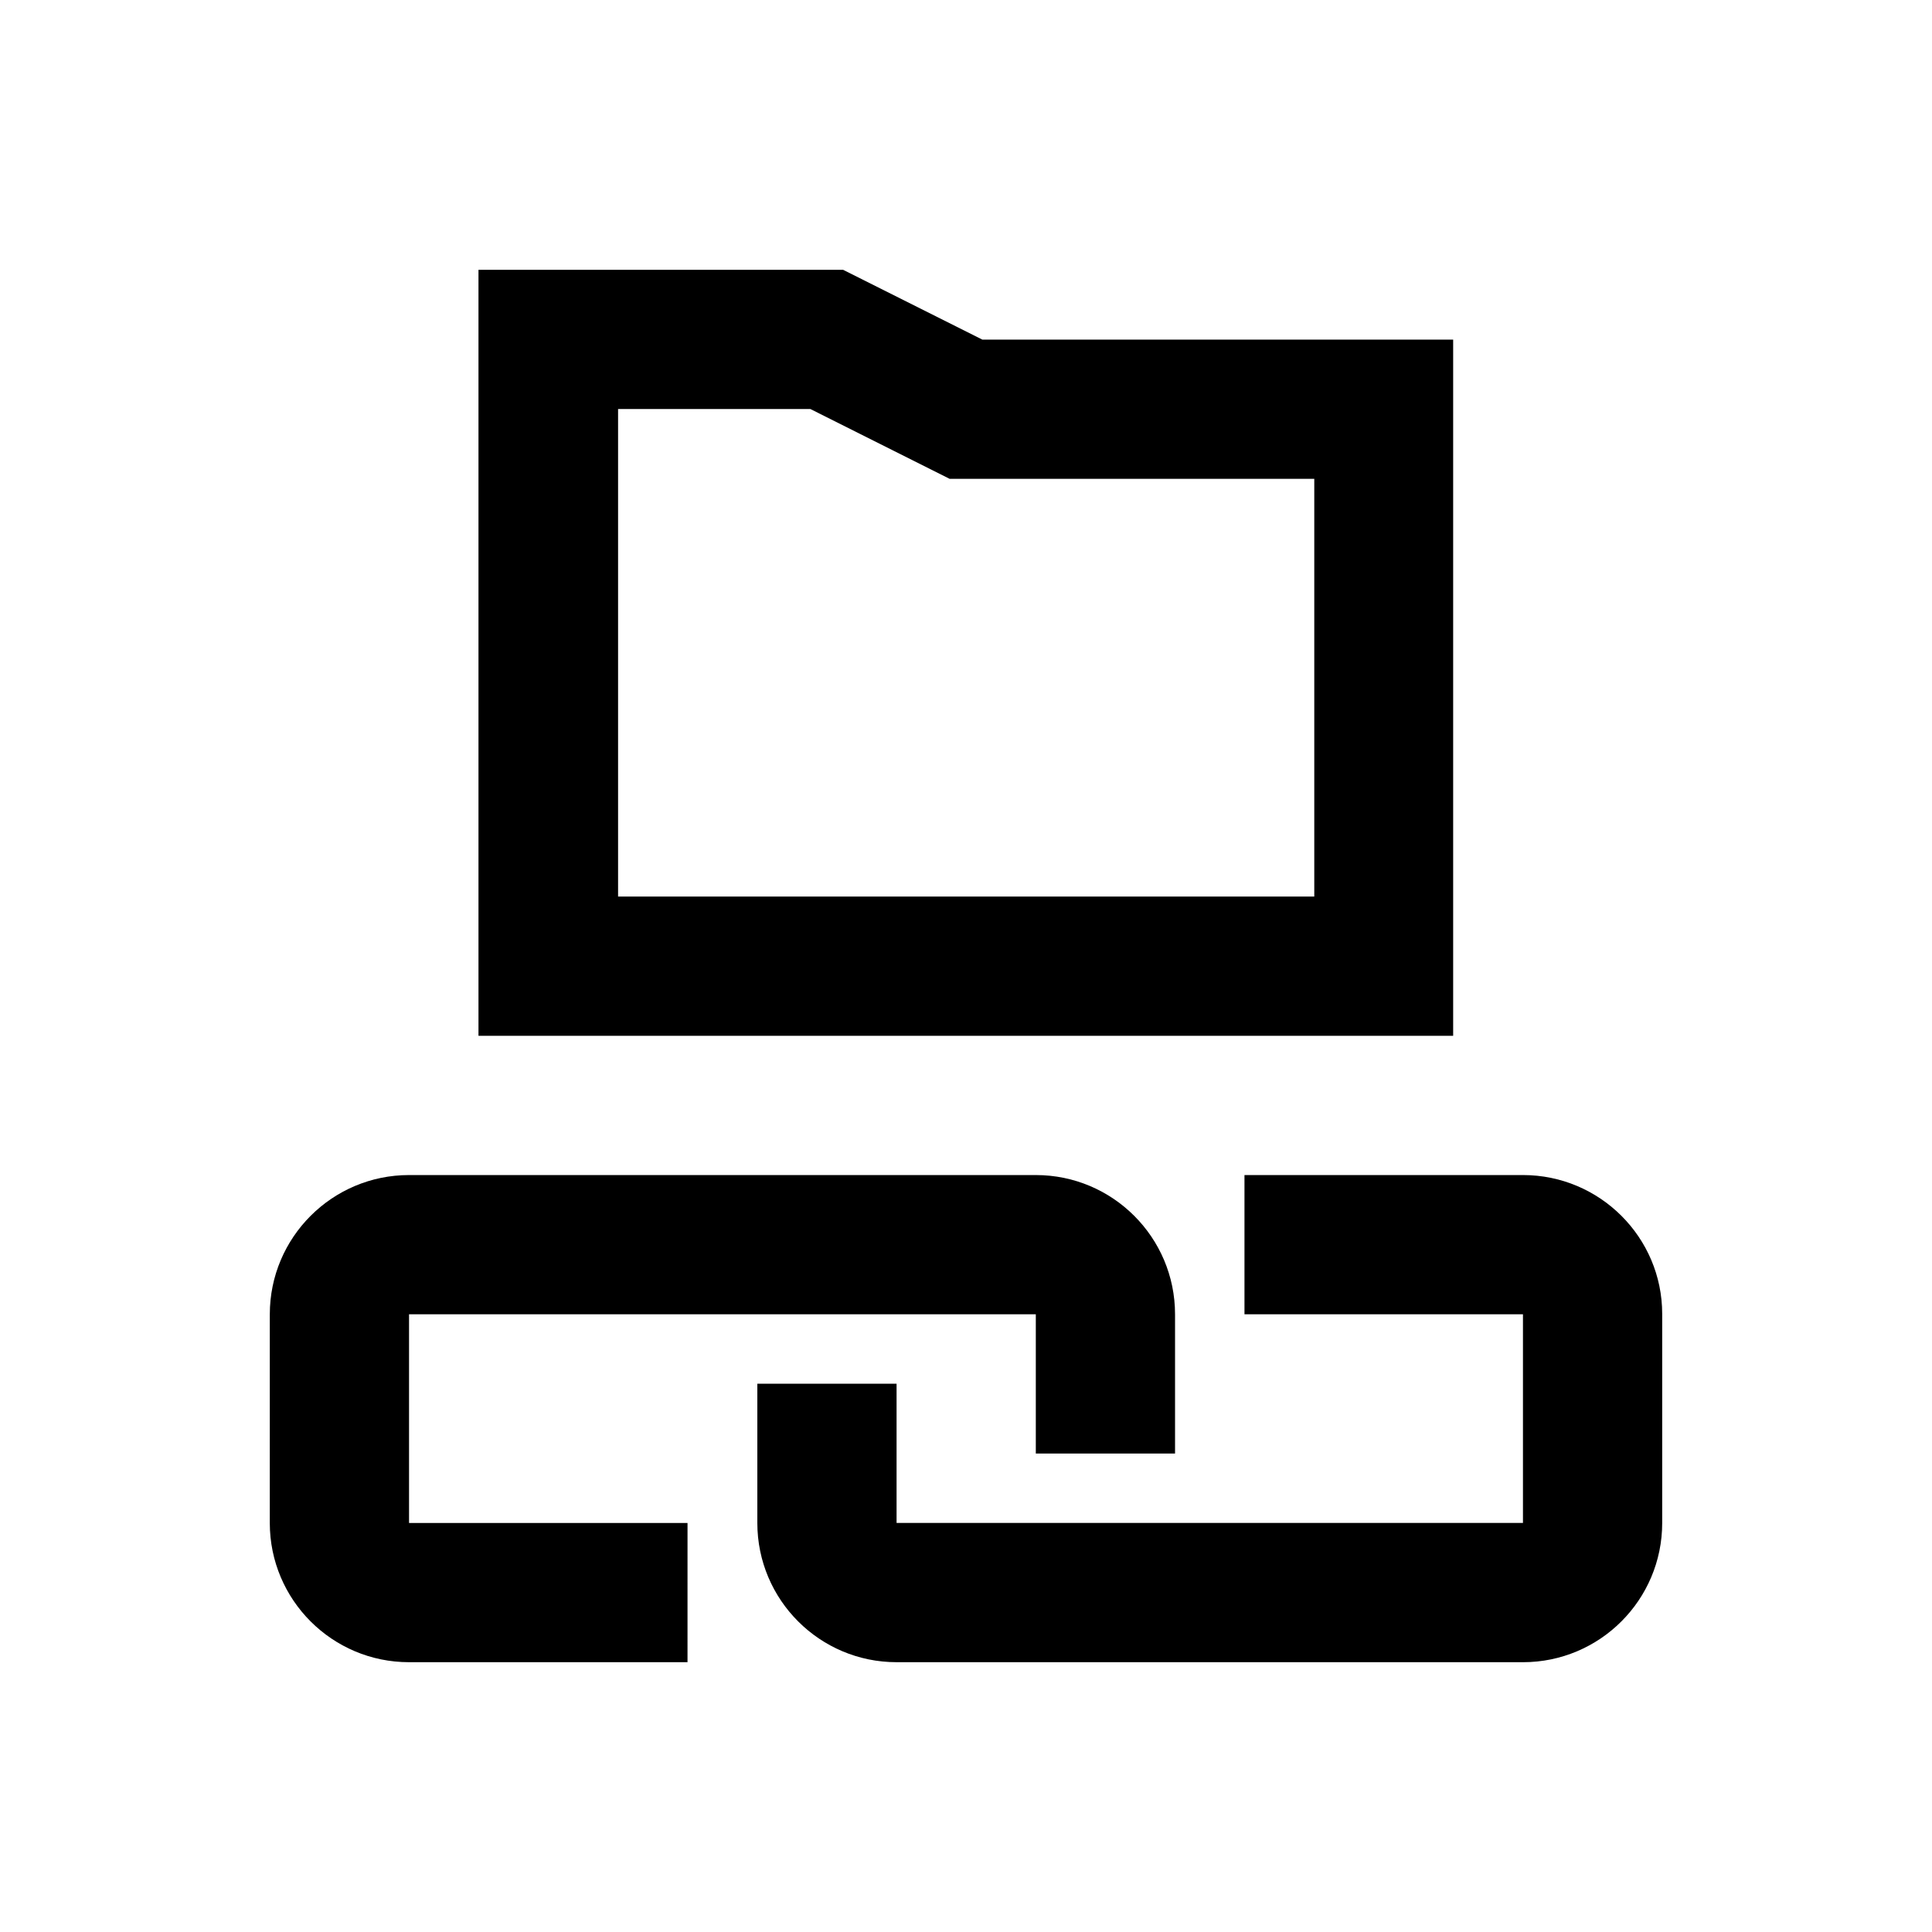 <?xml version="1.0" encoding="UTF-8"?>
<!-- Uploaded to: ICON Repo, www.svgrepo.com, Generator: ICON Repo Mixer Tools -->
<svg fill="#000000" width="800px" height="800px" version="1.1" viewBox="144 144 512 512" xmlns="http://www.w3.org/2000/svg">
 <g>
  <path d="m252.4 492.3h166.1v36.898h36.898v-36.898c0-20.367-16.531-36.898-36.898-36.898h-166.1c-20.367 0-36.898 16.531-36.898 36.898l-0.004 55.301c0 20.367 16.531 36.898 36.898 36.898h73.801l0.004-36.898h-73.801z"/>
  <path d="m547.6 455.4h-73.801v36.898h73.801v55.301h-166v-36.898h-36.898v36.898c0 20.367 16.531 36.898 36.898 36.898l166 0.004c20.367 0 36.898-16.531 36.898-36.898v-55.398c0.004-20.273-16.527-36.805-36.898-36.805z"/>
  <path d="m529.2 234h-124.87l-36.898-18.5h-96.629v203h258.3v-184.5zm-36.902 147.6h-184.5v-129.2h50.973l36.898 18.5h96.629z"/>
 </g>
</svg>